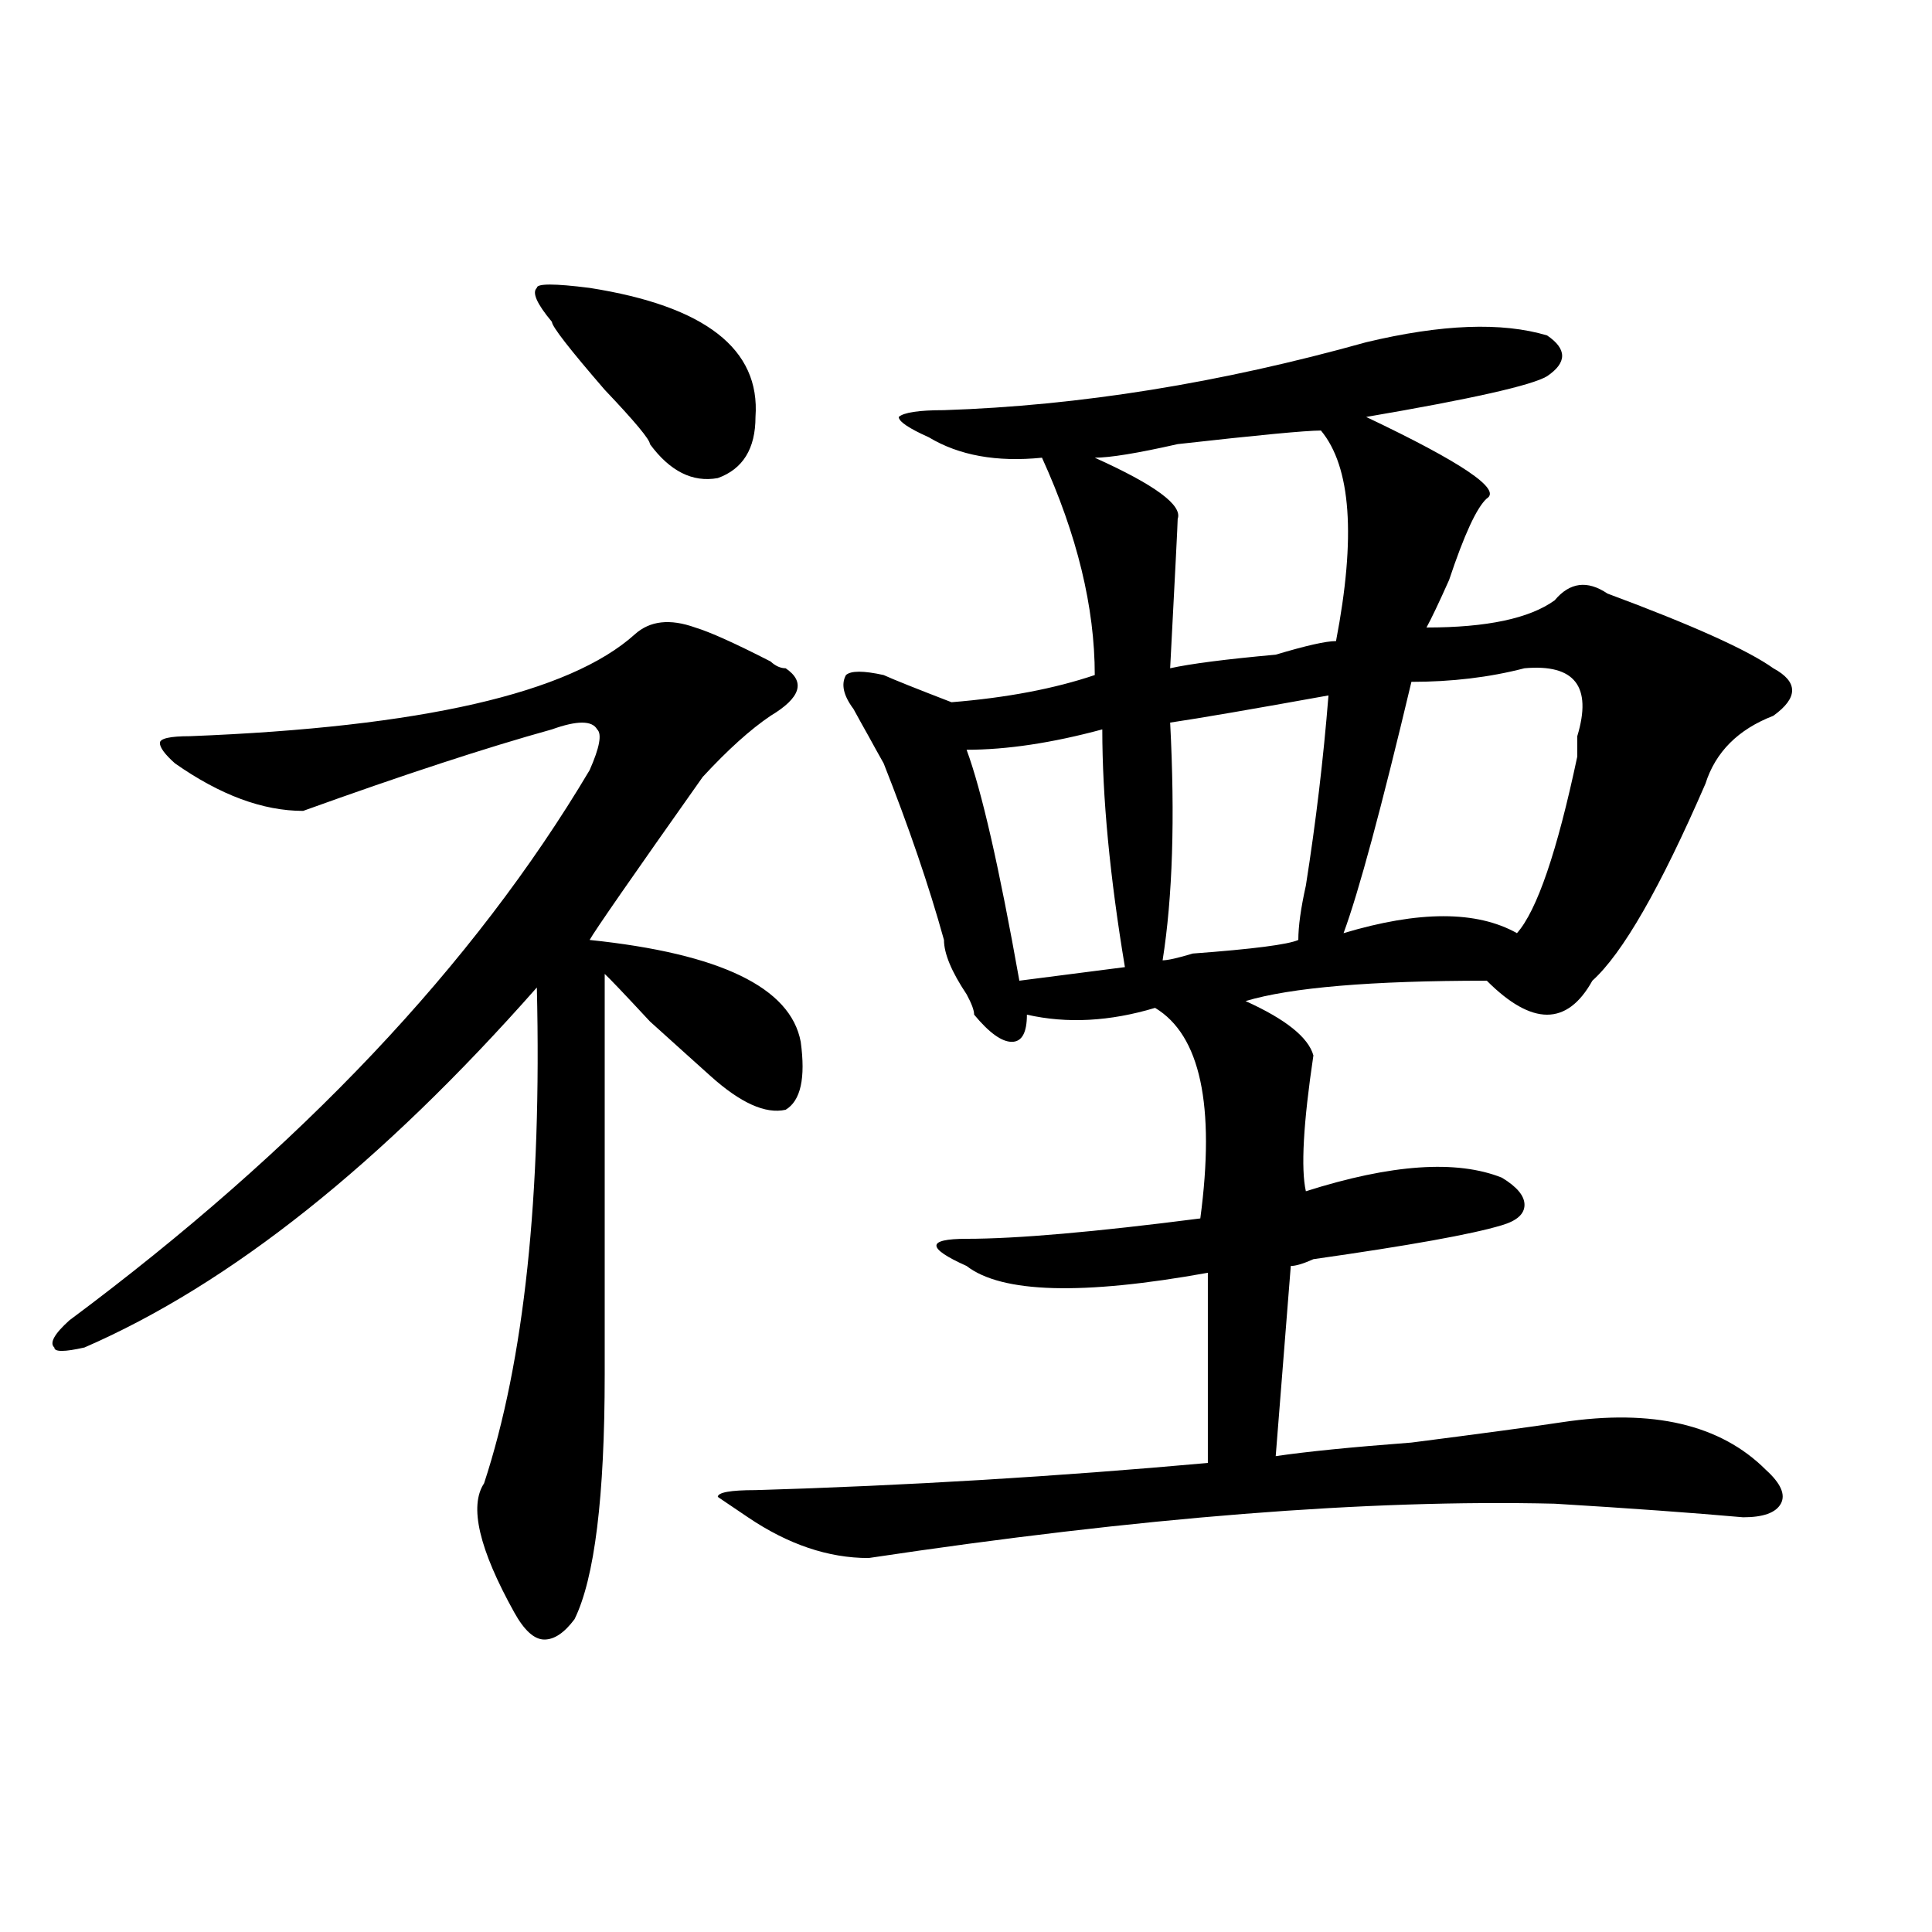 <?xml version="1.0" encoding="utf-8"?>
<!-- Generator: Adobe Illustrator 16.0.0, SVG Export Plug-In . SVG Version: 6.00 Build 0)  -->
<!DOCTYPE svg PUBLIC "-//W3C//DTD SVG 1.1//EN" "http://www.w3.org/Graphics/SVG/1.1/DTD/svg11.dtd">
<svg version="1.1" id="图层_1" xmlns="http://www.w3.org/2000/svg" xmlns:xlink="http://www.w3.org/1999/xlink" x="0px" y="0px"
	 width="1000px" height="1000px" viewBox="0 0 1000 1000" enable-background="new 0 0 1000 1000" xml:space="preserve">
<path d="M359.82,324.797c7.805,2.362,20.792,8.239,39.023,17.578c2.561,2.362,5.183,3.516,7.805,3.516
	c10.365,7.031,7.805,15.271-7.805,24.609c-10.427,7.031-22.134,17.578-35.121,31.641c-36.463,51.581-55.975,79.706-58.535,84.375
	c67.62,7.031,104.021,24.609,109.266,52.734c2.561,18.786,0,30.487-7.805,35.156c-10.427,2.362-23.414-3.516-39.023-17.578
	c-5.244-4.669-15.609-14.063-31.219-28.125c-13.049-14.063-20.854-22.247-23.414-24.609v207.422
	c0,63.281-5.244,105.469-15.609,126.563c-5.244,7.031-10.427,10.547-15.609,10.547c-5.244,0-10.427-4.725-15.609-14.063
	c-18.231-32.794-23.414-55.042-15.609-66.797c20.792-63.281,29.877-148.81,27.316-256.641
	C197.202,602.531,119.155,664.659,43.73,697.453c-10.427,2.362-15.609,2.362-15.609,0c-2.622-2.308,0-7.031,7.805-14.063
	c119.631-89.044,209.385-183.966,269.262-284.766c5.183-11.7,6.463-18.731,3.902-21.094c-2.622-4.669-10.427-4.669-23.414,0
	c-33.841,9.394-76.767,23.456-128.777,42.188c-20.854,0-42.926-8.185-66.34-24.609c-5.244-4.669-7.805-8.185-7.805-10.547
	c0-2.308,5.183-3.516,15.609-3.516c119.631-4.669,196.397-22.247,230.238-52.734C336.406,321.281,346.771,320.128,359.82,324.797z
	 M285.676,166.594c-7.805-9.339-10.427-15.216-7.805-17.578c0-2.308,9.085-2.308,27.316,0c59.815,9.394,88.412,31.641,85.852,66.797
	c0,16.425-6.524,26.972-19.512,31.641c-13.049,2.362-24.756-3.516-35.121-17.578c0-2.308-7.805-11.7-23.414-28.125
	C294.761,180.656,285.676,168.956,285.676,166.594z M707.129,177.141c39.023-9.339,70.242-10.547,93.656-3.516
	c10.365,7.031,10.365,14.063,0,21.094c-7.805,4.724-39.023,11.755-93.656,21.094c49.389,23.456,70.242,37.519,62.438,42.188
	c-5.244,4.724-11.707,18.786-19.512,42.188c-5.244,11.755-9.146,19.94-11.707,24.609c31.219,0,53.291-4.669,66.34-14.063
	c7.805-9.339,16.89-10.547,27.316-3.516c44.206,16.425,72.803,29.333,85.852,38.672c12.987,7.031,12.987,15.271,0,24.609
	c-18.231,7.031-29.938,18.786-35.121,35.156c-23.414,53.942-42.926,87.891-58.535,101.953c-13.049,23.456-31.219,23.456-54.633,0
	c-59.877,0-101.461,3.516-124.875,10.547c20.792,9.394,32.499,18.786,35.121,28.125c-5.244,35.156-6.524,58.612-3.902,70.313
	c44.206-14.063,78.047-16.37,101.461-7.031c7.805,4.724,11.707,9.394,11.707,14.063c0,4.724-3.902,8.239-11.707,10.547
	c-15.609,4.724-48.17,10.547-97.559,17.578c-5.244,2.362-9.146,3.516-11.707,3.516l-7.805,98.438
	c15.609-2.308,39.023-4.669,70.242-7.031c36.401-4.669,62.438-8.185,78.047-10.547c46.828-7.031,81.949,1.208,105.363,24.609
	c7.805,7.031,10.365,12.909,7.805,17.578c-2.622,4.724-9.146,7.031-19.512,7.031c-26.036-2.308-58.535-4.669-97.559-7.031
	c-96.278-2.308-214.629,7.031-355.113,28.125c-20.854,0-41.646-7.031-62.438-21.094l-15.609-10.547
	c0-2.308,6.463-3.516,19.512-3.516c78.047-2.308,156.094-7.031,234.141-14.063v-98.438c-65.06,11.755-106.705,10.547-124.875-3.516
	c-10.427-4.669-15.609-8.185-15.609-10.547c0-2.308,5.183-3.516,15.609-3.516c25.975,0,66.34-3.516,120.973-10.547
	c7.805-58.558,0-94.922-23.414-108.984c-23.414,7.031-45.548,8.239-66.34,3.516c0,9.394-2.622,14.063-7.805,14.063
	c-5.244,0-11.707-4.669-19.512-14.063c0-2.308-1.342-5.823-3.902-10.547c-7.805-11.7-11.707-21.094-11.707-28.125
	c-7.805-28.125-18.231-58.558-31.219-91.406c-2.622-4.669-5.244-9.339-7.805-14.063c-2.622-4.669-5.244-9.339-7.805-14.063
	c-5.244-7.031-6.524-12.854-3.902-17.578c2.561-2.308,9.085-2.308,19.512,0c5.183,2.362,16.89,7.031,35.121,14.063
	c28.597-2.308,53.291-7.031,74.145-14.063c0-35.156-9.146-72.62-27.316-112.5c-23.414,2.362-42.926-1.153-58.535-10.547
	c-10.427-4.669-15.609-8.185-15.609-10.547c2.561-2.308,10.365-3.516,23.414-3.516C558.84,209.989,631.643,198.234,707.129,177.141z
	 M570.547,377.531c-26.036,7.031-49.45,10.547-70.242,10.547c7.805,21.094,16.89,60.974,27.316,119.531l54.633-7.031
	C574.449,453.722,570.547,412.688,570.547,377.531z M683.715,222.844c-7.805,0-32.561,2.362-74.145,7.031
	c-20.854,4.724-35.121,7.031-42.926,7.031c31.219,14.063,45.486,24.609,42.926,31.641c0,2.362-1.342,28.125-3.902,77.344
	c10.365-2.308,28.597-4.669,54.633-7.031c15.609-4.669,25.975-7.031,31.219-7.031C701.885,277.94,699.324,241.63,683.715,222.844z
	 M687.617,359.953c-39.023,7.031-66.34,11.755-81.949,14.063c2.561,49.219,1.28,90.253-3.902,123.047
	c2.561,0,7.805-1.153,15.609-3.516c31.219-2.308,49.389-4.669,54.633-7.031c0-7.031,1.28-16.37,3.902-28.125
	C681.093,425.597,684.995,392.802,687.617,359.953z M789.078,345.891c-18.231,4.724-37.743,7.031-58.535,7.031
	C714.934,418.565,703.227,461.906,695.422,483c39.023-11.7,68.9-11.7,89.754,0c10.365-11.7,20.792-42.188,31.219-91.406
	c0-4.669,0-8.185,0-10.547C824.199,355.284,815.053,343.583,789.078,345.891z"/>
</svg>

